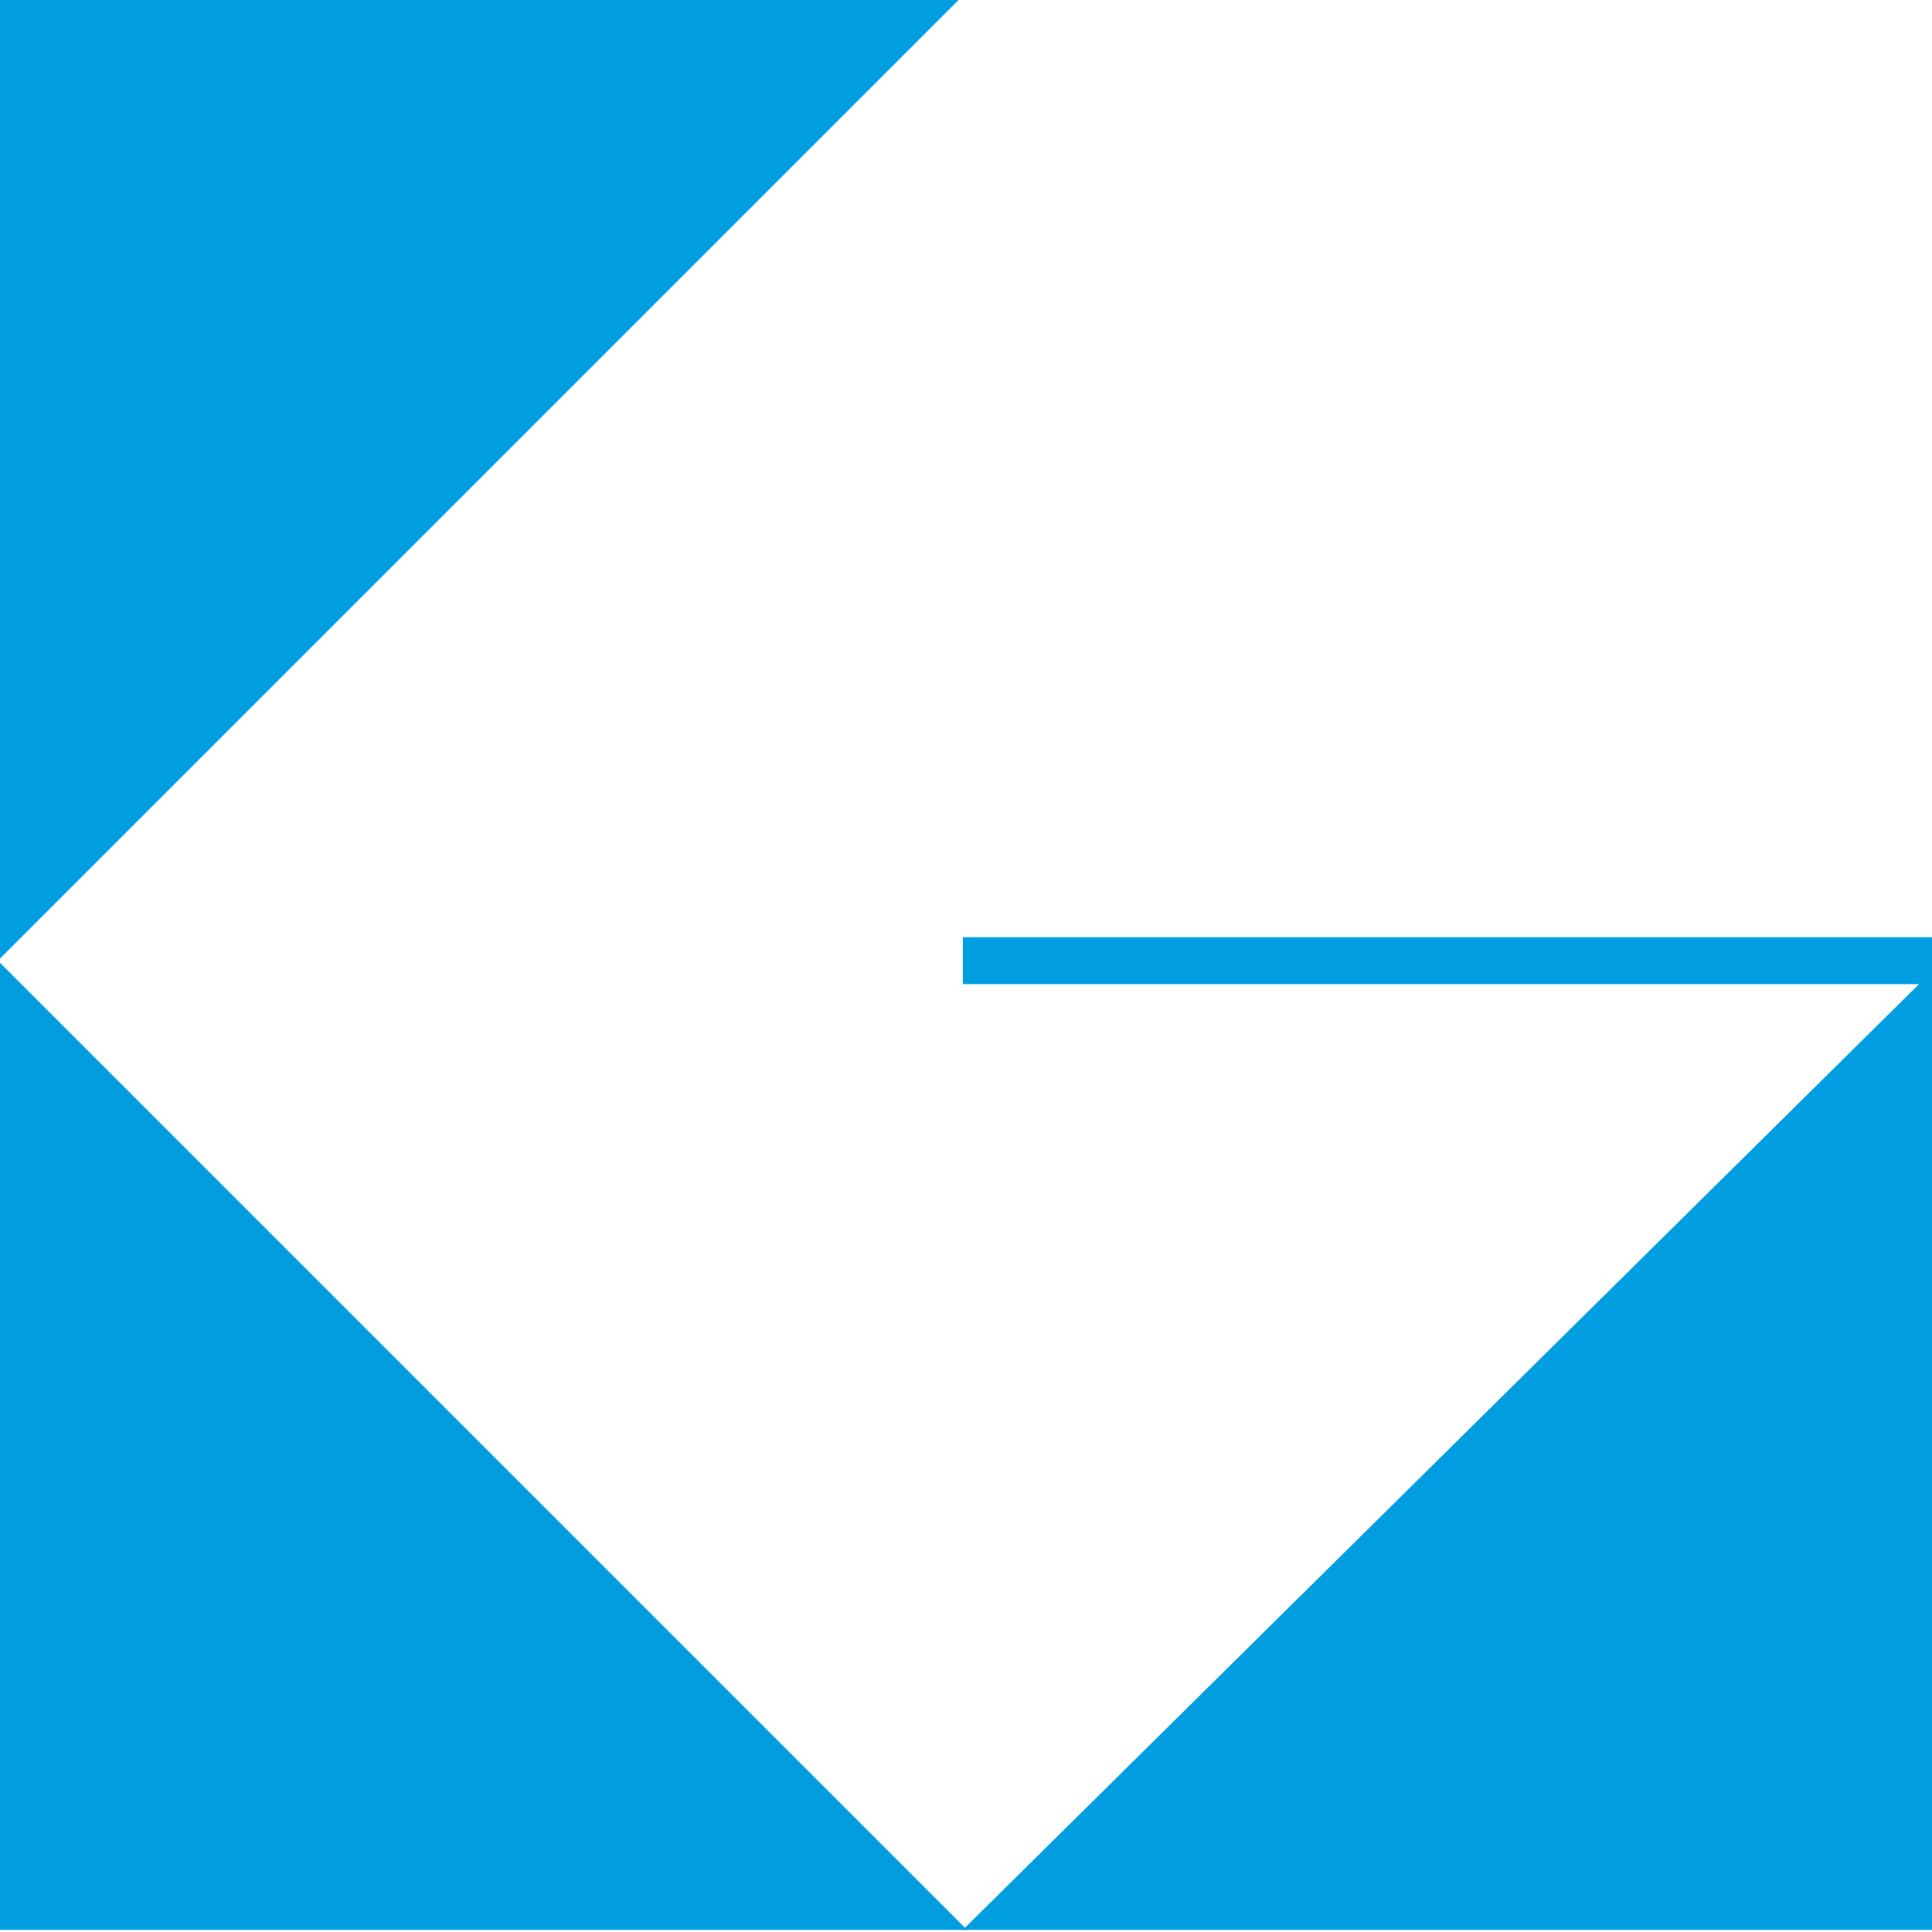 <?xml version="1.0" encoding="utf-8"?>
<!-- Generator: Adobe Illustrator 26.5.0, SVG Export Plug-In . SVG Version: 6.00 Build 0)  -->
<svg version="1.1" id="Layer_1" xmlns="http://www.w3.org/2000/svg" xmlns:xlink="http://www.w3.org/1999/xlink" x="0px" y="0px"
	 viewBox="0 0 90.7 90.7" style="enable-background:new 0 0 90.7 90.7;" xml:space="preserve">
<style type="text/css">
	.st0{fill:#009EE0;}
</style>
<g>
	<g>
		<polygon class="st0" points="90.8,90.6 45.2,90.6 90.8,45.5 		"/>
	</g>
</g>
<g>
	<g>
		<polygon class="st0" points="-0.1,45.1 45.2,-0.2 -0.1,-0.2 		"/>
	</g>
</g>
<g>
	<g>
		<polygon class="st0" points="45.4,90.6 -0.1,90.6 -0.1,45.1 		"/>
	</g>
</g>
<g>
	<rect x="45.2" y="44" class="st0" width="45.5" height="2.2"/>
</g>
</svg>
